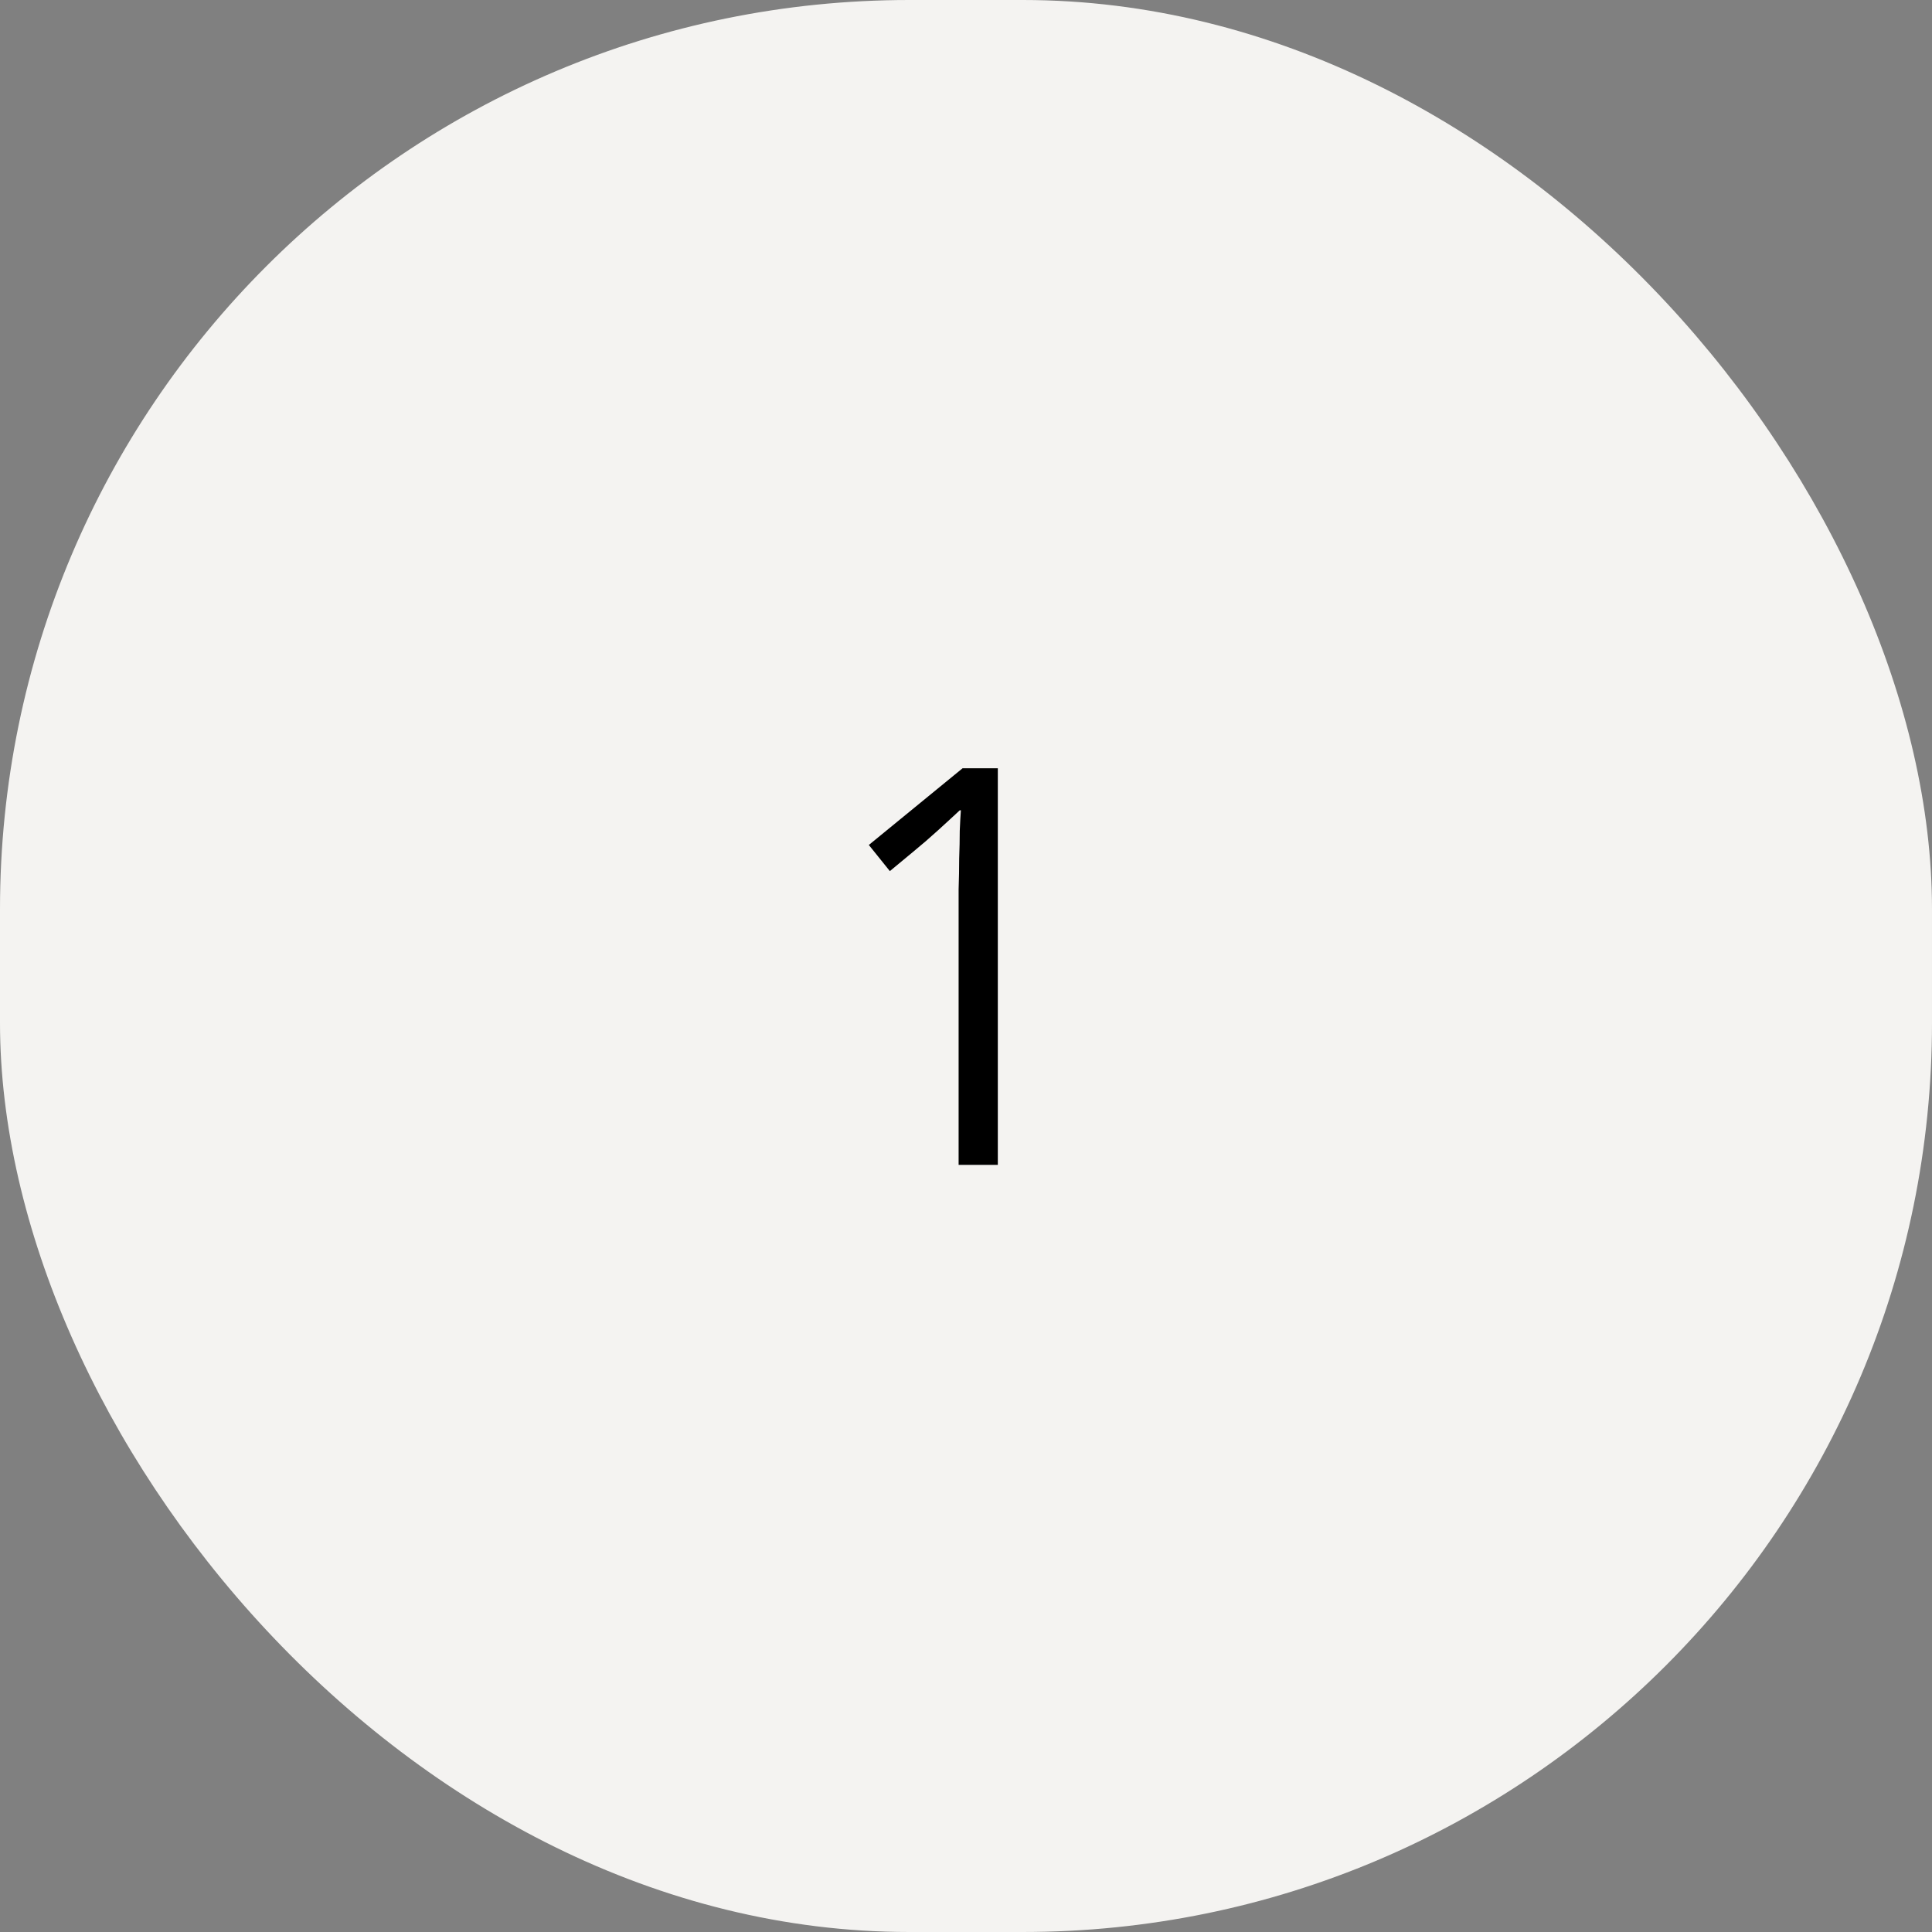<svg width="68" height="68" viewBox="0 0 68 68" fill="none" xmlns="http://www.w3.org/2000/svg">
<rect x="0" y="0" width="68" height="68" fill="#808080" stroke="none"/>
<rect width="68" height="68" rx="32" fill="#F4F3F1"/>
<path d="M35.12 41H33.74V32.28C33.74 31.987 33.74 31.66 33.74 31.3C33.753 30.927 33.76 30.567 33.76 30.22C33.773 29.873 33.78 29.547 33.78 29.24C33.793 28.933 33.807 28.693 33.82 28.52H33.78C33.567 28.72 33.313 28.953 33.02 29.22C32.727 29.487 32.433 29.74 32.14 29.98L31.32 30.66L30.58 29.74L33.88 27.04H35.12V41Z" fill="black"/>
</svg>
